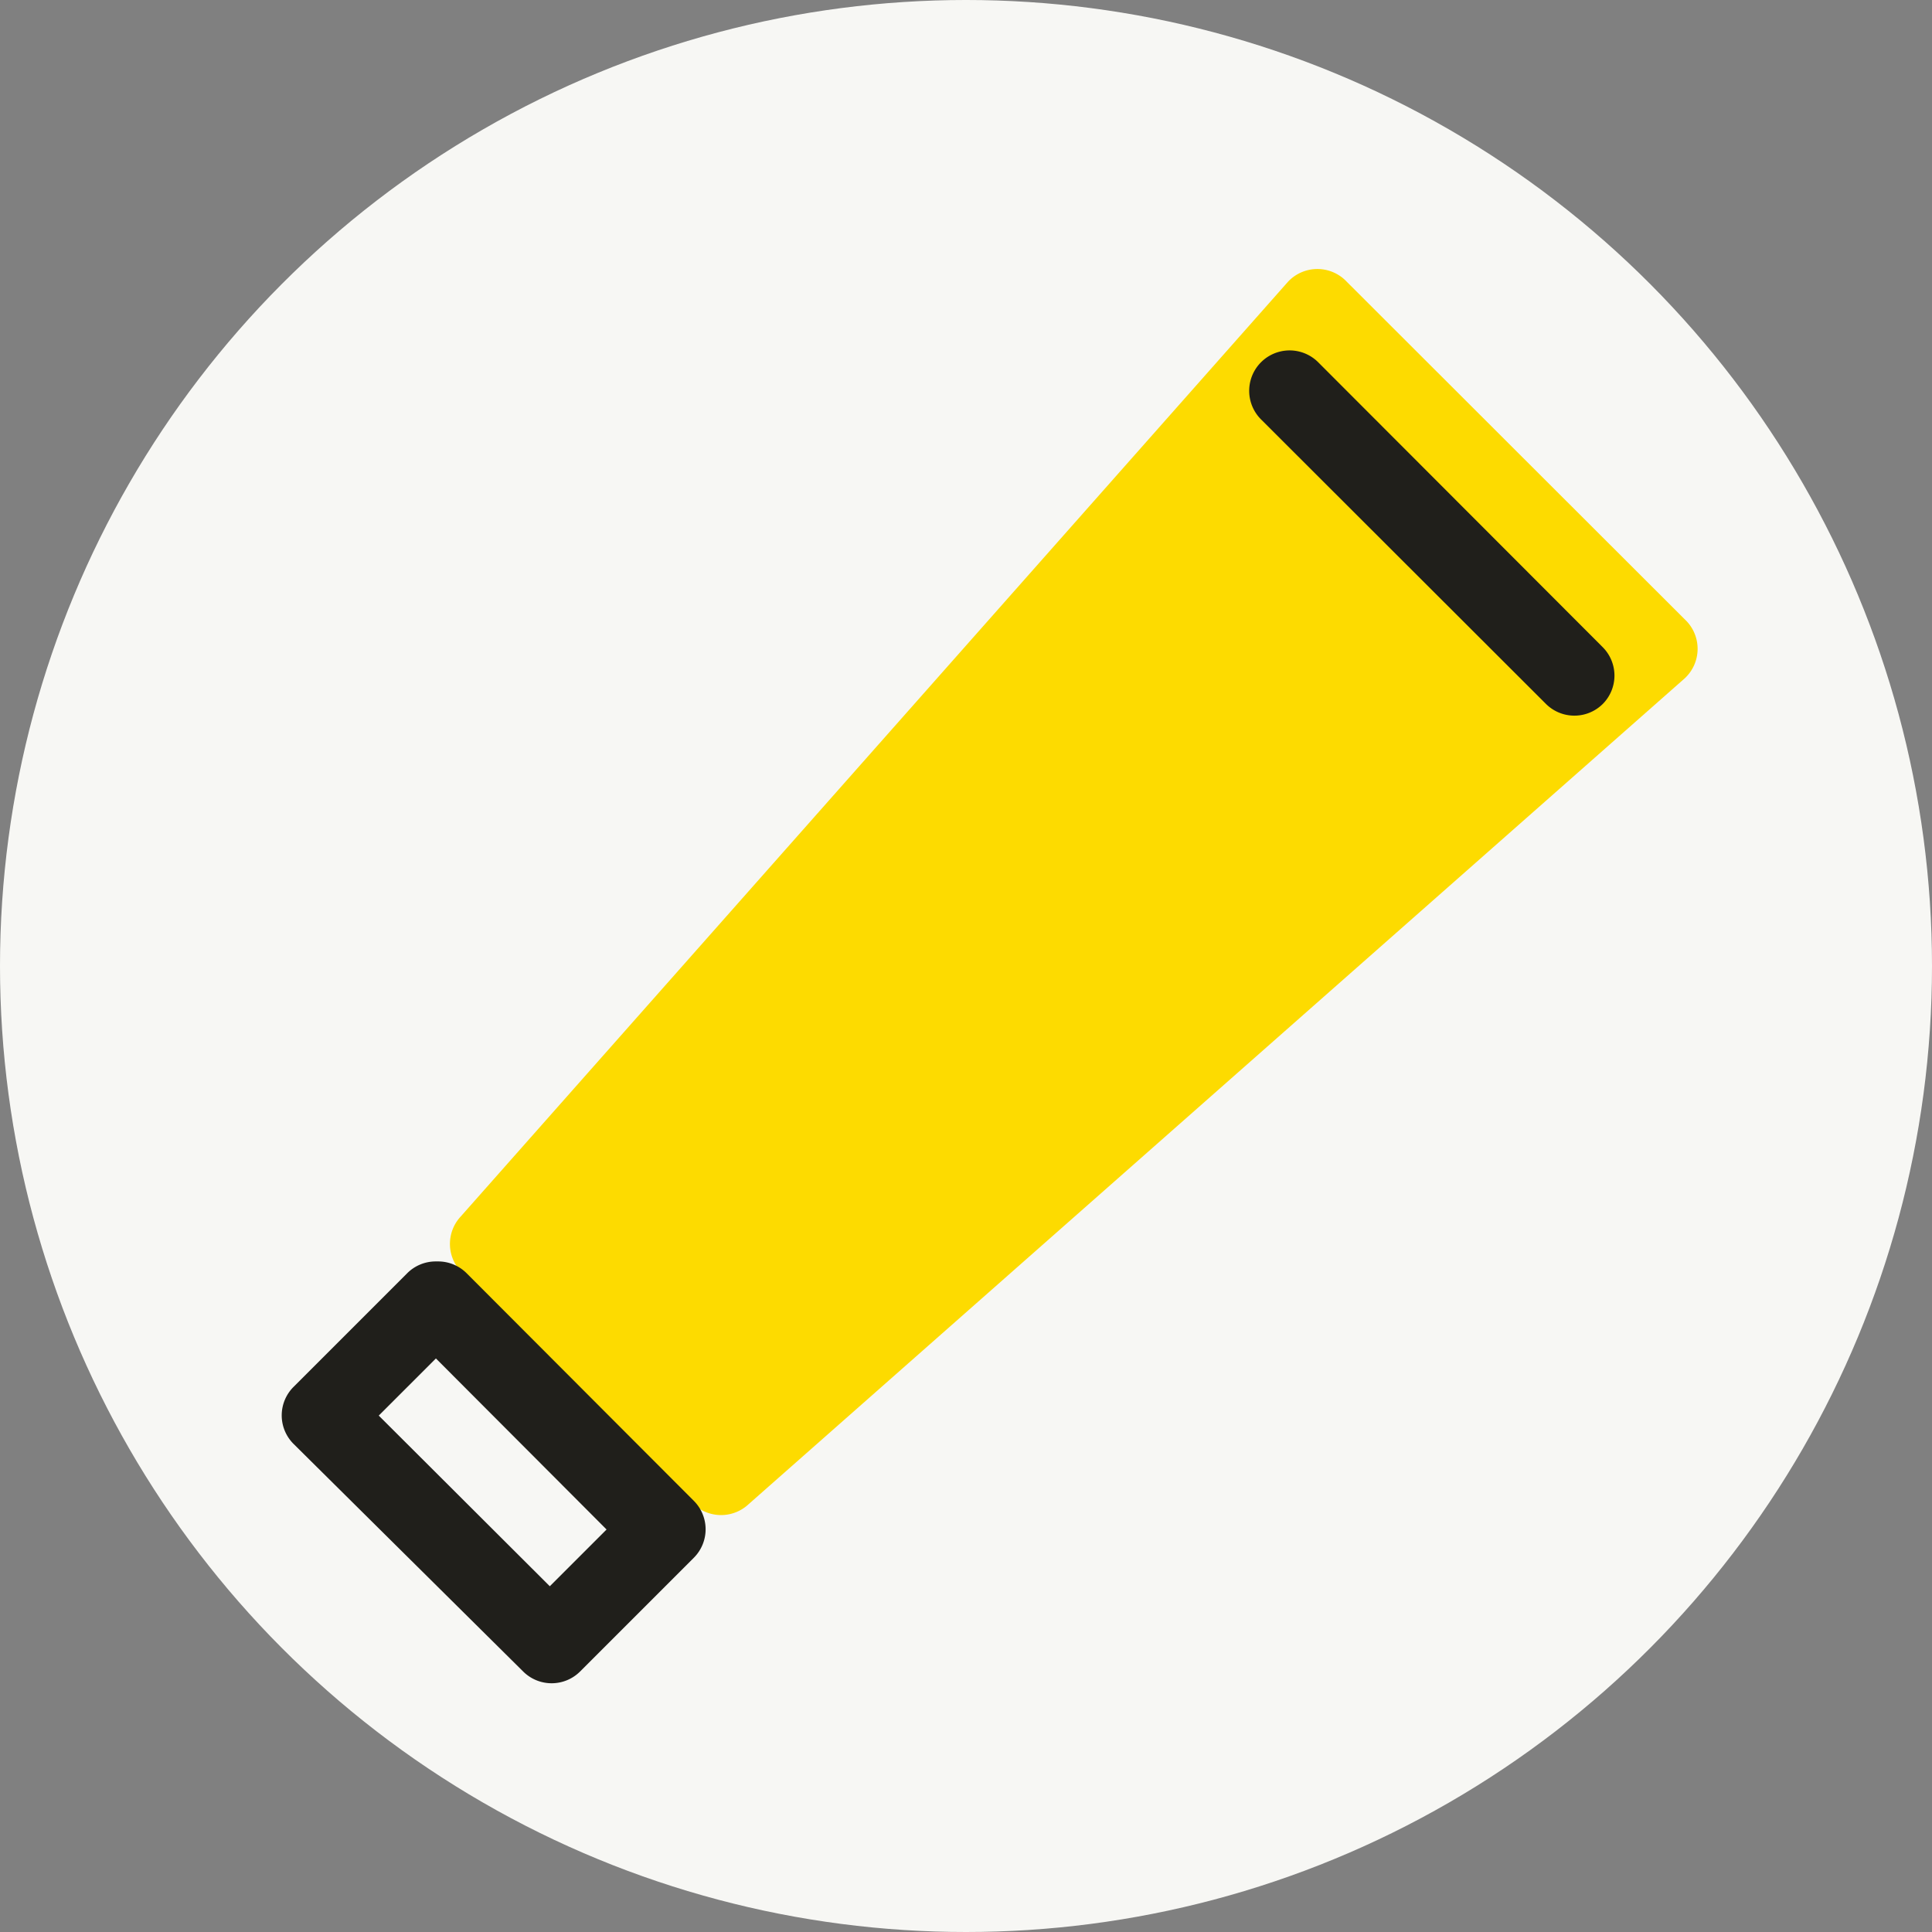 <svg xmlns="http://www.w3.org/2000/svg" viewBox="0 0 48 48"><rect x="0" y="0" width="48" height="48" fill="#808080" stroke="none"/><defs><style>.cls-1{fill:#f7f7f4;}.cls-2{fill:#fddb00;}.cls-3{fill:#201f1b;}</style></defs><g id="Design"><circle class="cls-1" cx="24" cy="24" r="24"/><path class="cls-2" d="M11.45,30.22,32,7a1,1,0,0,1,1.46,0l8.4,8.39a1,1,0,0,1,0,1.46L18.6,37.37a1,1,0,0,1-1.37,0l-5.74-5.74A1,1,0,0,1,11.45,30.22Z"/><path class="cls-3" d="M10.83,33.75,15.07,38l-1.41,1.41L9.41,35.17l1.42-1.42m0-2.41a1,1,0,0,0-.71.29L7.29,34.46a1,1,0,0,0,0,1.41L13,41.53a1,1,0,0,0,.71.29,1,1,0,0,0,.7-.29l2.83-2.83a1,1,0,0,0,0-1.41l-5.65-5.66a1,1,0,0,0-.71-.29Z"/><path class="cls-3" d="M39.11,17.78a1,1,0,0,1-.7-.29l-7.08-7.07A1,1,0,0,1,32.75,9l7.07,7.08a1,1,0,0,1,0,1.41A1,1,0,0,1,39.11,17.78Z"/></g></svg>